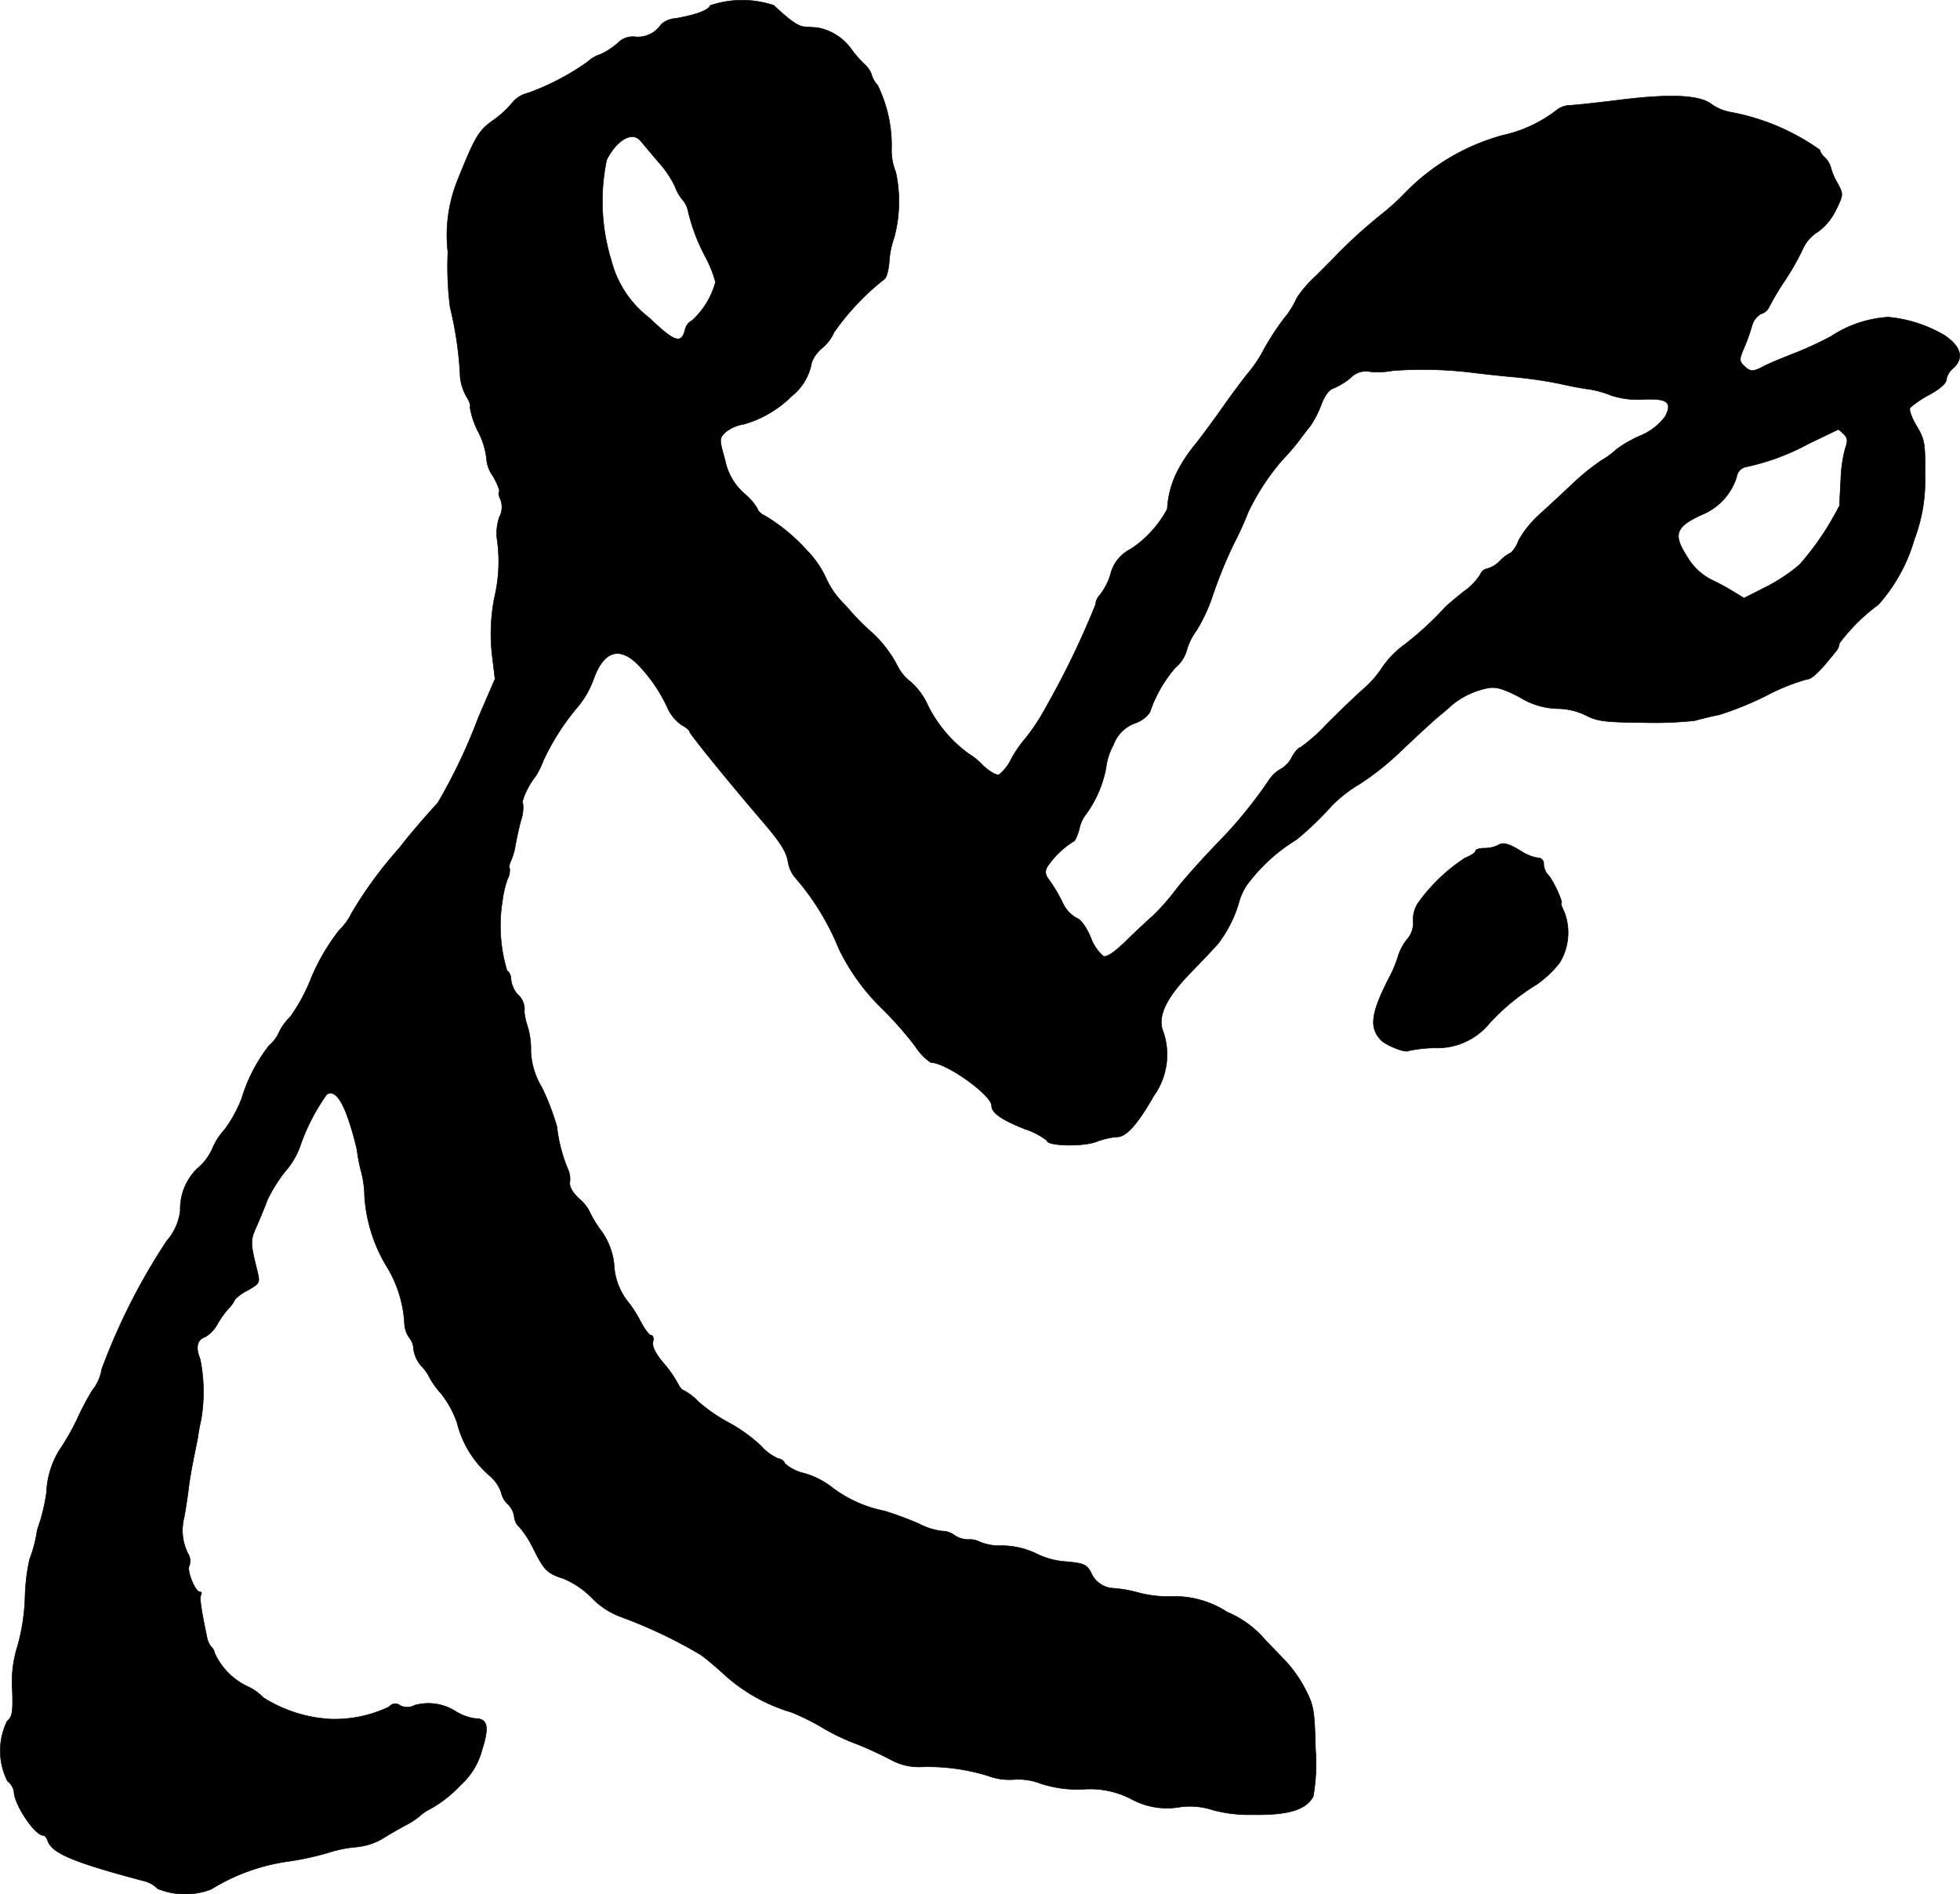 <?xml version="1.0" encoding="UTF-8"?>
<svg xmlns="http://www.w3.org/2000/svg"
     version="1.1"
     width="12.895mm"
     height="12.464mm"
     viewBox="0 0 36.553 35.331">
   <defs>
      <style type="text/css"><![CDATA[
      .a {
        stroke: #000;
        stroke-linecap: round;
        stroke-linejoin: round;
        stroke-width: 0.01px;
      }
    ]]></style>
   </defs>
   <path class="a"
         d="M13.247.101c-.036.091-.267.176-.642.242a.462.462,0,0,0-.273.109.523.523,0,0,1-.478.236.387.387,0,0,0-.333.115,1.326,1.326,0,0,1-.327.212.616.616,0,0,0-.236.139A4.661,4.661,0,0,1,9.843,1.736a.523.523,0,0,0-.285.176A1.849,1.849,0,0,1,9.195,2.245c-.273.194-.339.309-.678,1.157a2.747,2.747,0,0,0-.164,1.302,5.932,5.932,0,0,0,.042,1.03,6.675,6.675,0,0,1,.188,1.308.954.954,0,0,0,.121.363c.055.085.079.17.061.188a1.502,1.502,0,0,0,.157.466,1.426,1.426,0,0,1,.151.491.614.614,0,0,0,.115.321c.085.145.139.279.121.303-.018.018-.006.079.024.139a.391.391,0,0,1-.018.327.925.925,0,0,0-.048.394,2.898,2.898,0,0,1-.048,1.121,3.532,3.532,0,0,0-.042,1.054l.055.454-.309.715a10.346,10.346,0,0,1-.757,1.593c-.339.376-.539.612-.721.848a7.724,7.724,0,0,0-.884,1.205,1.167,1.167,0,0,1-.236.327,3.86,3.86,0,0,0-.521.89,3.274,3.274,0,0,1-.394.727,1.016,1.016,0,0,0-.206.285.653.653,0,0,1-.182.242,3.031,3.031,0,0,0-.515.993,2.457,2.457,0,0,1-.315.575,1.255,1.255,0,0,0-.23.357,1.026,1.026,0,0,1-.285.376,1.055,1.055,0,0,0-.315.787,1.047,1.047,0,0,1-.254.563,11.692,11.692,0,0,0-1.211,2.392.833.833,0,0,1-.176.394,5.015,5.015,0,0,0-.273.515,4.299,4.299,0,0,1-.345.606,1.639,1.639,0,0,0-.236.787,3.753,3.753,0,0,1-.109.503c-.036.109-.067.2-.067.212a2.45,2.45,0,0,1-.139.527,3.676,3.676,0,0,0-.085.709,3.828,3.828,0,0,1-.139.909A2.188,2.188,0,0,0,.231,31.53c.012.4,0,.491-.097.569a1.257,1.257,0,0,0,.006,1.121.315.315,0,0,1,.121.194c0,.236.388.818.545.818.03,0,.067.048.085.103.079.23.485.4,1.787.745a.516.516,0,0,1,.26.145,1.357,1.357,0,0,0,.999.012,3.701,3.701,0,0,1,1.442-.521,5.317,5.317,0,0,0,.727-.157,2.409,2.409,0,0,1,.521-.109,1.197,1.197,0,0,0,.485-.145c.115-.073.315-.188.448-.26A1.495,1.495,0,0,0,7.832,33.868a.75.75,0,0,1,.176-.121,2.266,2.266,0,0,0,.581-.454,1.322,1.322,0,0,0,.4-.654c.139-.436.109-.588-.133-.588a.96.96,0,0,1-.339-.121.951.951,0,0,0-.781-.127.29.29,0,0,1-.273.006.144.144,0,0,0-.203.02l-.003.004a2.354,2.354,0,0,1-1.078.23,2.599,2.599,0,0,1-1.266-.4.959.959,0,0,0-.315-.218,1.27,1.27,0,0,1-.594-.612.213.213,0,0,0-.067-.121.394.394,0,0,1-.079-.182c-.115-.551-.139-.739-.109-.787.018-.03.006-.055-.024-.055-.085,0-.248-.4-.194-.485a.267.267,0,0,0-.03-.236.969.969,0,0,1-.073-.642c.024-.103.055-.321.079-.485.018-.17.061-.424.091-.575s.073-.357.091-.454c.012-.103.042-.248.061-.333A3.058,3.058,0,0,0,3.732,25.346c-.091-.218-.055-.363.097-.412a.638.638,0,0,0,.218-.224,1.768,1.768,0,0,1,.224-.315.509.509,0,0,0,.109-.157.835.835,0,0,1,.236-.17c.23-.133.236-.139.182-.363-.133-.533-.133-.569-.006-.848.067-.157.157-.369.194-.478a2.939,2.939,0,0,1,.339-.539,1.419,1.419,0,0,0,.267-.448,3.755,3.755,0,0,1,.503-.981c.133-.085.273.079.406.478a5.276,5.276,0,0,1,.158.563,2.915,2.915,0,0,0,.079.406,1.879,1.879,0,0,1,.061.454,2.884,2.884,0,0,0,.412,1.308,2.267,2.267,0,0,1,.333,1.072.49.49,0,0,0,.091.26.366.366,0,0,1,.079.218.599.599,0,0,0,.151.315.762.762,0,0,1,.151.218,1.764,1.764,0,0,0,.212.291,1.845,1.845,0,0,1,.297.545,1.913,1.913,0,0,0,.63,1.005.72.72,0,0,1,.194.297.407.407,0,0,0,.121.212.405.405,0,0,1,.121.236.298.298,0,0,0,.097.194,1.847,1.847,0,0,1,.267.418c.2.394.248.442.563.545a1.637,1.637,0,0,1,.521.357,1.443,1.443,0,0,0,.551.357,8.946,8.946,0,0,1,1.478.703c.103.073.309.248.46.388a3.234,3.234,0,0,0,1.23.684,4.203,4.203,0,0,1,.575.285,3.891,3.891,0,0,0,.648.309,7.033,7.033,0,0,1,.666.309,1.074,1.074,0,0,0,.545.115,3.802,3.802,0,0,1,1.223.164,1.154,1.154,0,0,0,.485.073,1.166,1.166,0,0,1,.503.073,2.226,2.226,0,0,0,.787.109,1.666,1.666,0,0,1,.909.182,1.384,1.384,0,0,0,.89.151,1.368,1.368,0,0,1,.636.055,2.615,2.615,0,0,0,.745.085c.654.012.987-.091,1.121-.339a3.534,3.534,0,0,0,.042-.89c-.018-.715-.03-.8-.188-1.108a2.444,2.444,0,0,0-.363-.521c-.103-.109-.267-.279-.369-.382a1.903,1.903,0,0,0-.727-.539,1.802,1.802,0,0,0-1.036-.291,2.093,2.093,0,0,1-.606-.067,2.434,2.434,0,0,0-.472-.085.478.478,0,0,1-.424-.291c-.079-.151-.133-.176-.46-.206a1.471,1.471,0,0,1-.515-.127,1.507,1.507,0,0,0-.751-.17.987.987,0,0,1-.339-.067.407.407,0,0,0-.23-.048.486.486,0,0,1-.26-.085.375.375,0,0,0-.224-.073,1.281,1.281,0,0,1-.436-.139,6.679,6.679,0,0,0-.636-.236,2.37,2.37,0,0,1-.975-.436,1.507,1.507,0,0,0-.521-.267.801.801,0,0,1-.363-.182.145.145,0,0,0-.121-.091.896.896,0,0,1-.321-.236,2.991,2.991,0,0,0-.594-.43,3.039,3.039,0,0,1-.581-.4,1.069,1.069,0,0,0-.267-.206c-.03,0-.079-.061-.115-.133a2.219,2.219,0,0,0-.279-.394c-.145-.176-.2-.297-.182-.382.018-.067,0-.121-.036-.121s-.121-.115-.194-.254a2.304,2.304,0,0,0-.212-.339,1.21,1.21,0,0,1-.285-.739,1.297,1.297,0,0,0-.254-.636,2.071,2.071,0,0,1-.212-.357.805.805,0,0,0-.188-.224c-.121-.115-.182-.218-.17-.309a.43.43,0,0,0-.03-.224,2.911,2.911,0,0,1-.212-.812,4.638,4.638,0,0,0-.279-.727,1.415,1.415,0,0,1-.206-.678,1.457,1.457,0,0,0-.061-.46,1.181,1.181,0,0,1-.061-.273.365.365,0,0,0-.127-.327.513.513,0,0,1-.121-.279c0-.073-.036-.145-.073-.157a2.907,2.907,0,0,1-.085-1.32,1.909,1.909,0,0,1,.091-.388.363.363,0,0,0,.042-.206c-.018-.012-.006-.073.018-.127a1.175,1.175,0,0,0,.085-.279c.018-.103.061-.315.103-.472a.769.769,0,0,0,.042-.327c-.042-.036.103-.351.23-.503a1.542,1.542,0,0,0,.151-.303,4.494,4.494,0,0,1,.666-1.03,1.747,1.747,0,0,0,.267-.478c.194-.551.503-.636.866-.242a2.886,2.886,0,0,1,.527.793.789.789,0,0,0,.254.297c.079.042.145.097.145.121,0,.036.654.848,1.29,1.593.412.478.515.636.551.854a.602.602,0,0,0,.127.273,4.746,4.746,0,0,1,.818,1.333,3.969,3.969,0,0,0,.824,1.133,6.907,6.907,0,0,1,.6.684,1.027,1.027,0,0,0,.291.303c.285,0,1.133.606,1.133.806,0,.133.182.26.624.436a1.353,1.353,0,0,1,.406.212c0,.103.66.121.921.024a1.42,1.42,0,0,1,.388-.091c.17.006.388-.242.684-.763a1.322,1.322,0,0,0,.182-1.187c-.121-.273.03-.618.491-1.096.23-.236.466-.485.527-.557a2.351,2.351,0,0,0,.382-.745,1.158,1.158,0,0,1,.151-.345,3.291,3.291,0,0,1,.933-.854,5.905,5.905,0,0,0,.666-.642,2.64,2.64,0,0,1,.521-.4,5.2,5.2,0,0,0,.757-.606c.248-.236.545-.509.648-.6.109-.091.248-.206.303-.26a1.514,1.514,0,0,1,.666-.315c.151-.03.285.006.6.17a1.386,1.386,0,0,0,.697.212,1.239,1.239,0,0,1,.539.127c.212.109.357.127,1.048.133a7.013,7.013,0,0,0,.981-.036c.103-.03.303-.079.454-.109a5.961,5.961,0,0,0,.89-.363,3.857,3.857,0,0,1,.739-.297c.097,0,.242-.139.551-.527a.252.252,0,0,0,.061-.145,3.417,3.417,0,0,1,.727-.721A3.123,3.123,0,0,0,35.7,10.064a3.089,3.089,0,0,0,.2-1.211c.006-.588-.006-.654-.157-.909-.091-.151-.145-.303-.121-.339a1.841,1.841,0,0,1,.357-.242c.2-.109.321-.218.321-.285a.339.339,0,0,1,.121-.206c.212-.188.157-.406-.157-.618a2.516,2.516,0,0,0-1.048-.339,2.164,2.164,0,0,0-1.066.357,6.457,6.457,0,0,1-.727.333c-.2.079-.436.176-.527.224-.2.109-.26.109-.376-.012-.085-.085-.085-.115,0-.315a3.532,3.532,0,0,0,.151-.418.373.373,0,0,1,.17-.23.231.231,0,0,0,.151-.127,5.39,5.39,0,0,1,.297-.497,4.676,4.676,0,0,0,.339-.6.719.719,0,0,1,.279-.309,1.092,1.092,0,0,0,.333-.406c.139-.285.139-.291.03-.497a1.141,1.141,0,0,1-.127-.297.424.424,0,0,0-.109-.182.285.285,0,0,1-.097-.145,4.189,4.189,0,0,0-1.666-.703.909.909,0,0,1-.357-.151c-.224-.17-.775-.194-1.732-.073-.382.048-.787.091-.896.097a.429.429,0,0,0-.242.079,2.499,2.499,0,0,1-1.012.478,4.007,4.007,0,0,0-1.829,1.078,4.229,4.229,0,0,1-.412.376,9.655,9.655,0,0,0-.83.745c-.042.048-.236.242-.424.43a2.142,2.142,0,0,0-.351.406,1.622,1.622,0,0,1-.248.394,5.171,5.171,0,0,0-.369.569,2.408,2.408,0,0,1-.285.43c-.085.103-.309.4-.491.66s-.418.575-.521.703a2.753,2.753,0,0,0-.327.503,1.765,1.765,0,0,0-.176.678,2.055,2.055,0,0,1-.678.745.718.718,0,0,0-.382.478,1.136,1.136,0,0,1-.194.376.315.315,0,0,0-.085.188,15.866,15.866,0,0,1-.933,1.926,3.694,3.694,0,0,1-.357.545,2.321,2.321,0,0,0-.285.412.819.819,0,0,1-.224.285c-.048.018-.182-.061-.303-.176a1.2,1.2,0,0,0-.26-.212,2.491,2.491,0,0,1-.757-.89,1.303,1.303,0,0,0-.321-.448.873.873,0,0,1-.26-.315,2.22,2.22,0,0,0-.539-.672c-.079-.073-.2-.194-.273-.273-.067-.079-.182-.206-.254-.279a1.608,1.608,0,0,1-.267-.418,1.842,1.842,0,0,0-.357-.509,3.378,3.378,0,0,0-.763-.63c-.079-.036-.145-.097-.145-.127a1.054,1.054,0,0,0-.248-.291,1.121,1.121,0,0,1-.363-.63c-.109-.388-.109-.4.006-.515a.729.729,0,0,1,.345-.151,2.068,2.068,0,0,0,.896-.527,1.014,1.014,0,0,0,.369-.624.658.658,0,0,1,.2-.273.81.81,0,0,0,.218-.291,4.663,4.663,0,0,1,.933-.987c.042-.018.085-.17.097-.345a1.611,1.611,0,0,1,.091-.436,2.589,2.589,0,0,0,.03-1.217,1.085,1.085,0,0,1-.079-.46,2.558,2.558,0,0,0-.26-1.163.478.478,0,0,1-.115-.206.484.484,0,0,0-.133-.188,2.133,2.133,0,0,1-.26-.303.999.999,0,0,0-.606-.375c-.067-.006-.176-.012-.248-.018-.115-.006-.267-.109-.575-.4A1.871,1.871,0,0,0,13.247.101ZM11.945,2.626c.036.042.182.218.333.394a1.981,1.981,0,0,1,.309.454.855.855,0,0,0,.133.242.432.432,0,0,1,.103.182,3.538,3.538,0,0,0,.315.86,2.274,2.274,0,0,1,.206.503,1.505,1.505,0,0,1-.436.715.258.258,0,0,0-.133.176c-.067.273-.2.224-.666-.224a1.952,1.952,0,0,1-.709-1.072,3.751,3.751,0,0,1-.085-1.878C11.509,2.602,11.793,2.445,11.945,2.626ZM27.426,6.945c.103.012.454.055.787.085a8.015,8.015,0,0,1,.878.127c.151.036.376.079.503.097a1.805,1.805,0,0,1,.454.121,1.593,1.593,0,0,0,.606.073c.442-.018.539.055.4.321a1.102,1.102,0,0,1-.478.363,2.329,2.329,0,0,0-.43.248,1.515,1.515,0,0,1-.279.206,4.261,4.261,0,0,0-.539.436c-.164.157-.436.406-.6.557a1.949,1.949,0,0,0-.406.497.614.614,0,0,1-.139.23.692.692,0,0,0-.206.151.546.546,0,0,1-.248.151.167.167,0,0,0-.121.103,1.093,1.093,0,0,1-.309.321c-.145.115-.303.248-.345.291a6.004,6.004,0,0,1-.757.697,1.738,1.738,0,0,0-.412.418,1.882,1.882,0,0,1-.345.4c-.139.121-.448.418-.69.66a3.216,3.216,0,0,1-.497.442c-.036,0-.103.079-.157.176a.538.538,0,0,1-.194.218.634.634,0,0,0-.23.206,8.385,8.385,0,0,1-.999,1.217c-.285.297-.624.678-.757.854a3.979,3.979,0,0,1-.418.472c-.097.085-.327.297-.503.472-.212.206-.357.303-.418.279a.838.838,0,0,1-.236-.351c-.085-.2-.188-.339-.267-.363a.625.625,0,0,1-.26-.291,2.791,2.791,0,0,0-.236-.4c-.085-.109-.097-.17-.048-.26a1.596,1.596,0,0,1,.485-.472c.03,0,.079-.109.115-.242a.624.624,0,0,1,.127-.273,2.171,2.171,0,0,0,.369-.854,1.189,1.189,0,0,1,.139-.436.673.673,0,0,1,.394-.4.562.562,0,0,0,.285-.206,2.464,2.464,0,0,1,.478-.836.652.652,0,0,0,.206-.309,1.111,1.111,0,0,1,.182-.376,3.1,3.1,0,0,0,.309-.666,8.548,8.548,0,0,1,.388-.951,6.249,6.249,0,0,0,.273-.6,4.397,4.397,0,0,1,.624-.957,4.742,4.742,0,0,0,.315-.363c.067-.091.164-.218.218-.285a1.738,1.738,0,0,0,.2-.388c.067-.176.151-.291.236-.315a1.274,1.274,0,0,0,.309-.188.393.393,0,0,1,.363-.121,1.506,1.506,0,0,0,.43-.018A7.53,7.53,0,0,1,27.426,6.945Zm6.959,1.151c.073.073.079.127.03.26a2.552,2.552,0,0,0-.085.588c-.012.23-.024.448-.024.485a5.266,5.266,0,0,1-.745,1.102,3.191,3.191,0,0,1-.618.412l-.418.212-.188-.115a4.73,4.73,0,0,0-.436-.236,1.101,1.101,0,0,1-.442-.43c-.26-.406-.212-.545.267-.769a1.127,1.127,0,0,0,.66-.703.226.226,0,0,1,.206-.2,4.371,4.371,0,0,0,1.145-.43c.291-.139.539-.26.545-.26C34.289,8.005,34.331,8.047,34.386,8.096Z"/>
   <path class="a"
         d="M27.935,15.764a.559.559,0,0,1-.248.055c-.097,0-.17.024-.17.055s-.091.085-.194.127a3.292,3.292,0,0,0-.878.842.576.576,0,0,0-.091.333.452.452,0,0,1-.109.339.962.962,0,0,0-.164.297,2.384,2.384,0,0,1-.194.46c-.321.636-.351.896-.133,1.127.103.103.46.242.509.2a2.532,2.532,0,0,1,.485-.055,1.26,1.26,0,0,0,1.036-.466,4.051,4.051,0,0,1,.872-.715,2.006,2.006,0,0,0,.43-.406,1.08,1.08,0,0,0,.091-.939c-.048-.097-.073-.17-.061-.17.048,0-.151-.436-.242-.527a.329.329,0,0,1-.085-.206.105.105,0,0,0-.095-.115L28.686,16a.76.76,0,0,1-.291-.109C28.129,15.727,28.032,15.703,27.935,15.764Z"/>
</svg>
